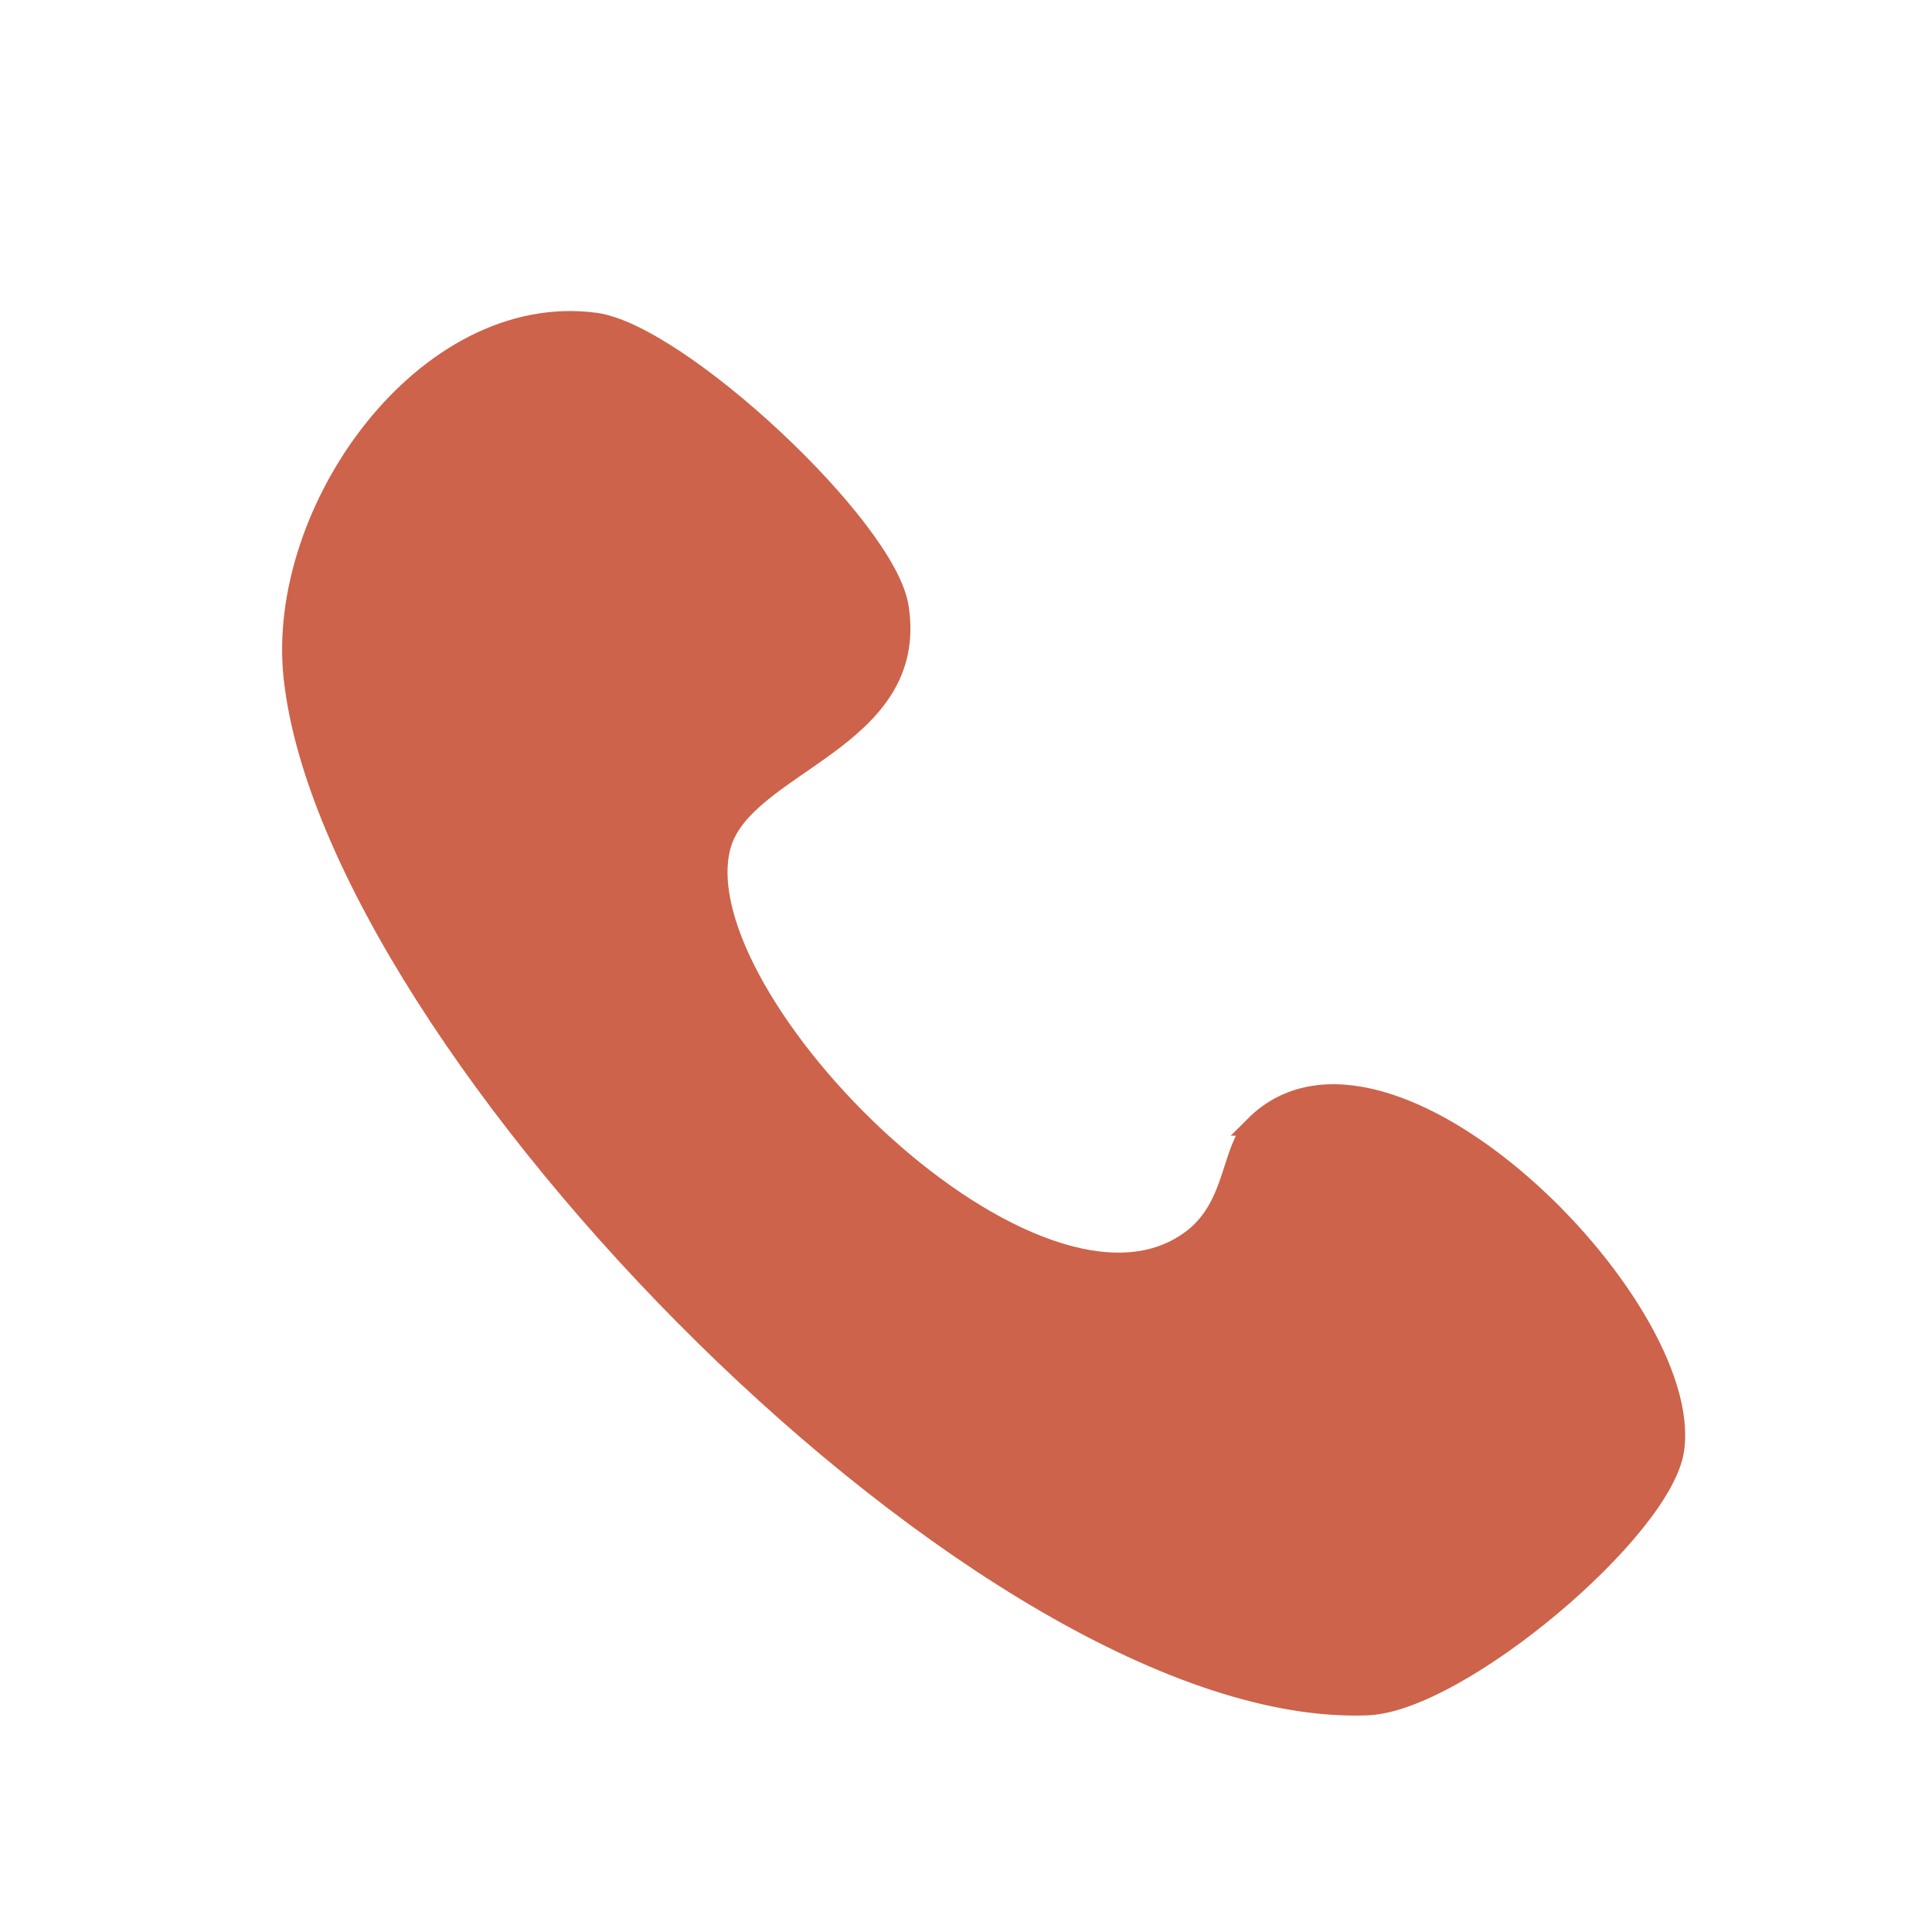 <svg xmlns="http://www.w3.org/2000/svg" id="Ebene_1" data-name="Ebene 1" viewBox="0 0 30 30"><defs><style> .cls-1 { fill: #cd634a; stroke: #cd634a; stroke-miterlimit: 10; stroke-width: .309px; } </style></defs><path class="cls-1" d="M19.483,17.481c2.035-2.036,6.841,2.783,6.514,5.031-.182,1.246-3.34,3.912-4.763,3.969-5.862.232-16.046-10.242-16.675-15.953-.286-2.601,2.051-5.866,4.682-5.518,1.294.171,4.517,3.169,4.714,4.414.33,2.086-2.414,2.418-2.762,3.714-.639,2.379,4.956,7.976,7.346,6.083.646-.512.575-1.37.945-1.74Z"></path></svg>